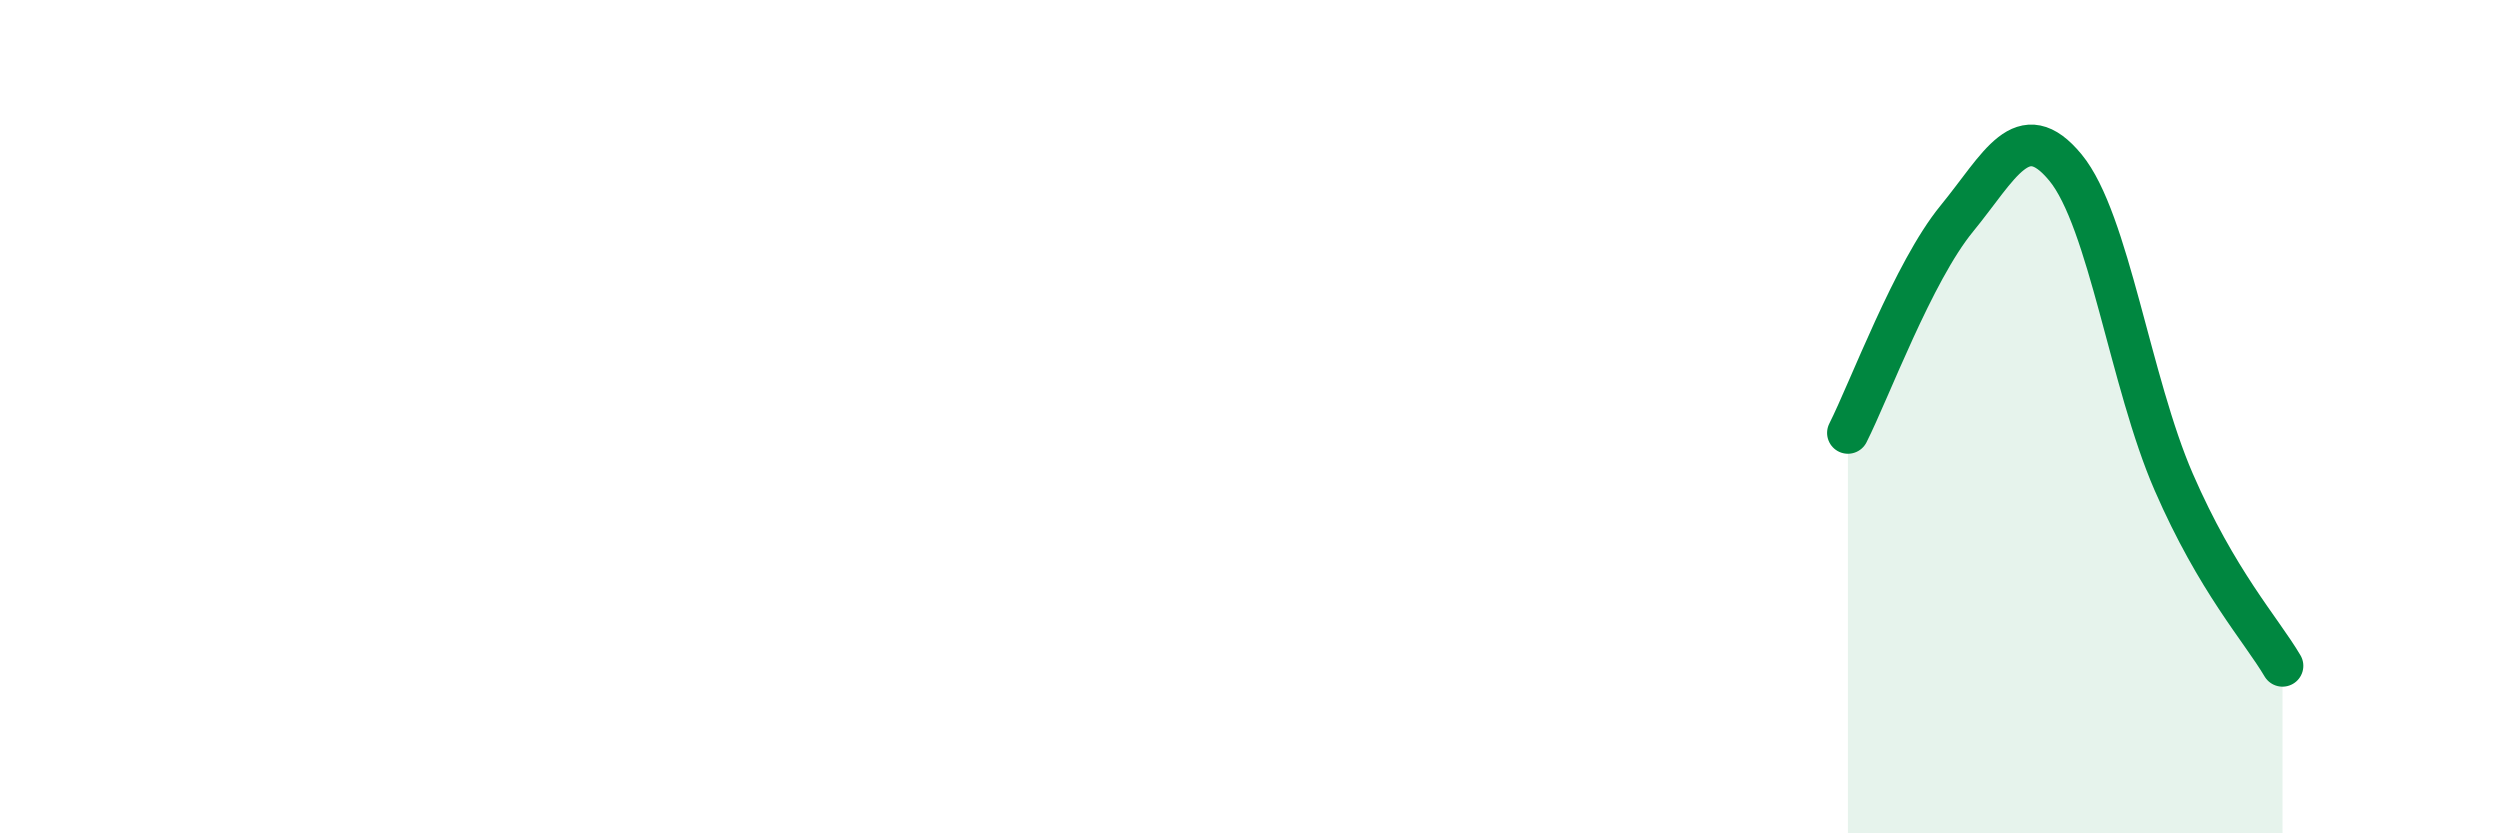 
    <svg width="60" height="20" viewBox="0 0 60 20" xmlns="http://www.w3.org/2000/svg">
      <path
        d="M 44.35,10.39 C 44.87,9.36 45.92,6.52 46.96,5.25 C 48,3.98 48.53,2.76 49.57,4.02 C 50.61,5.28 51.13,9.18 52.17,11.57 C 53.21,13.96 54.26,15.1 54.78,15.98L54.78 20L44.35 20Z"
        fill="#008740"
        opacity="0.1"
        stroke-linecap="round"
        stroke-linejoin="round"
      />
      <path
        d="M 44.35,10.39 C 44.87,9.36 45.92,6.52 46.96,5.25 C 48,3.98 48.53,2.76 49.57,4.02 C 50.61,5.28 51.13,9.18 52.17,11.57 C 53.21,13.96 54.26,15.1 54.78,15.98"
        stroke="#008740"
        stroke-width="1"
        fill="none"
        stroke-linecap="round"
        stroke-linejoin="round"
      />
    </svg>
  